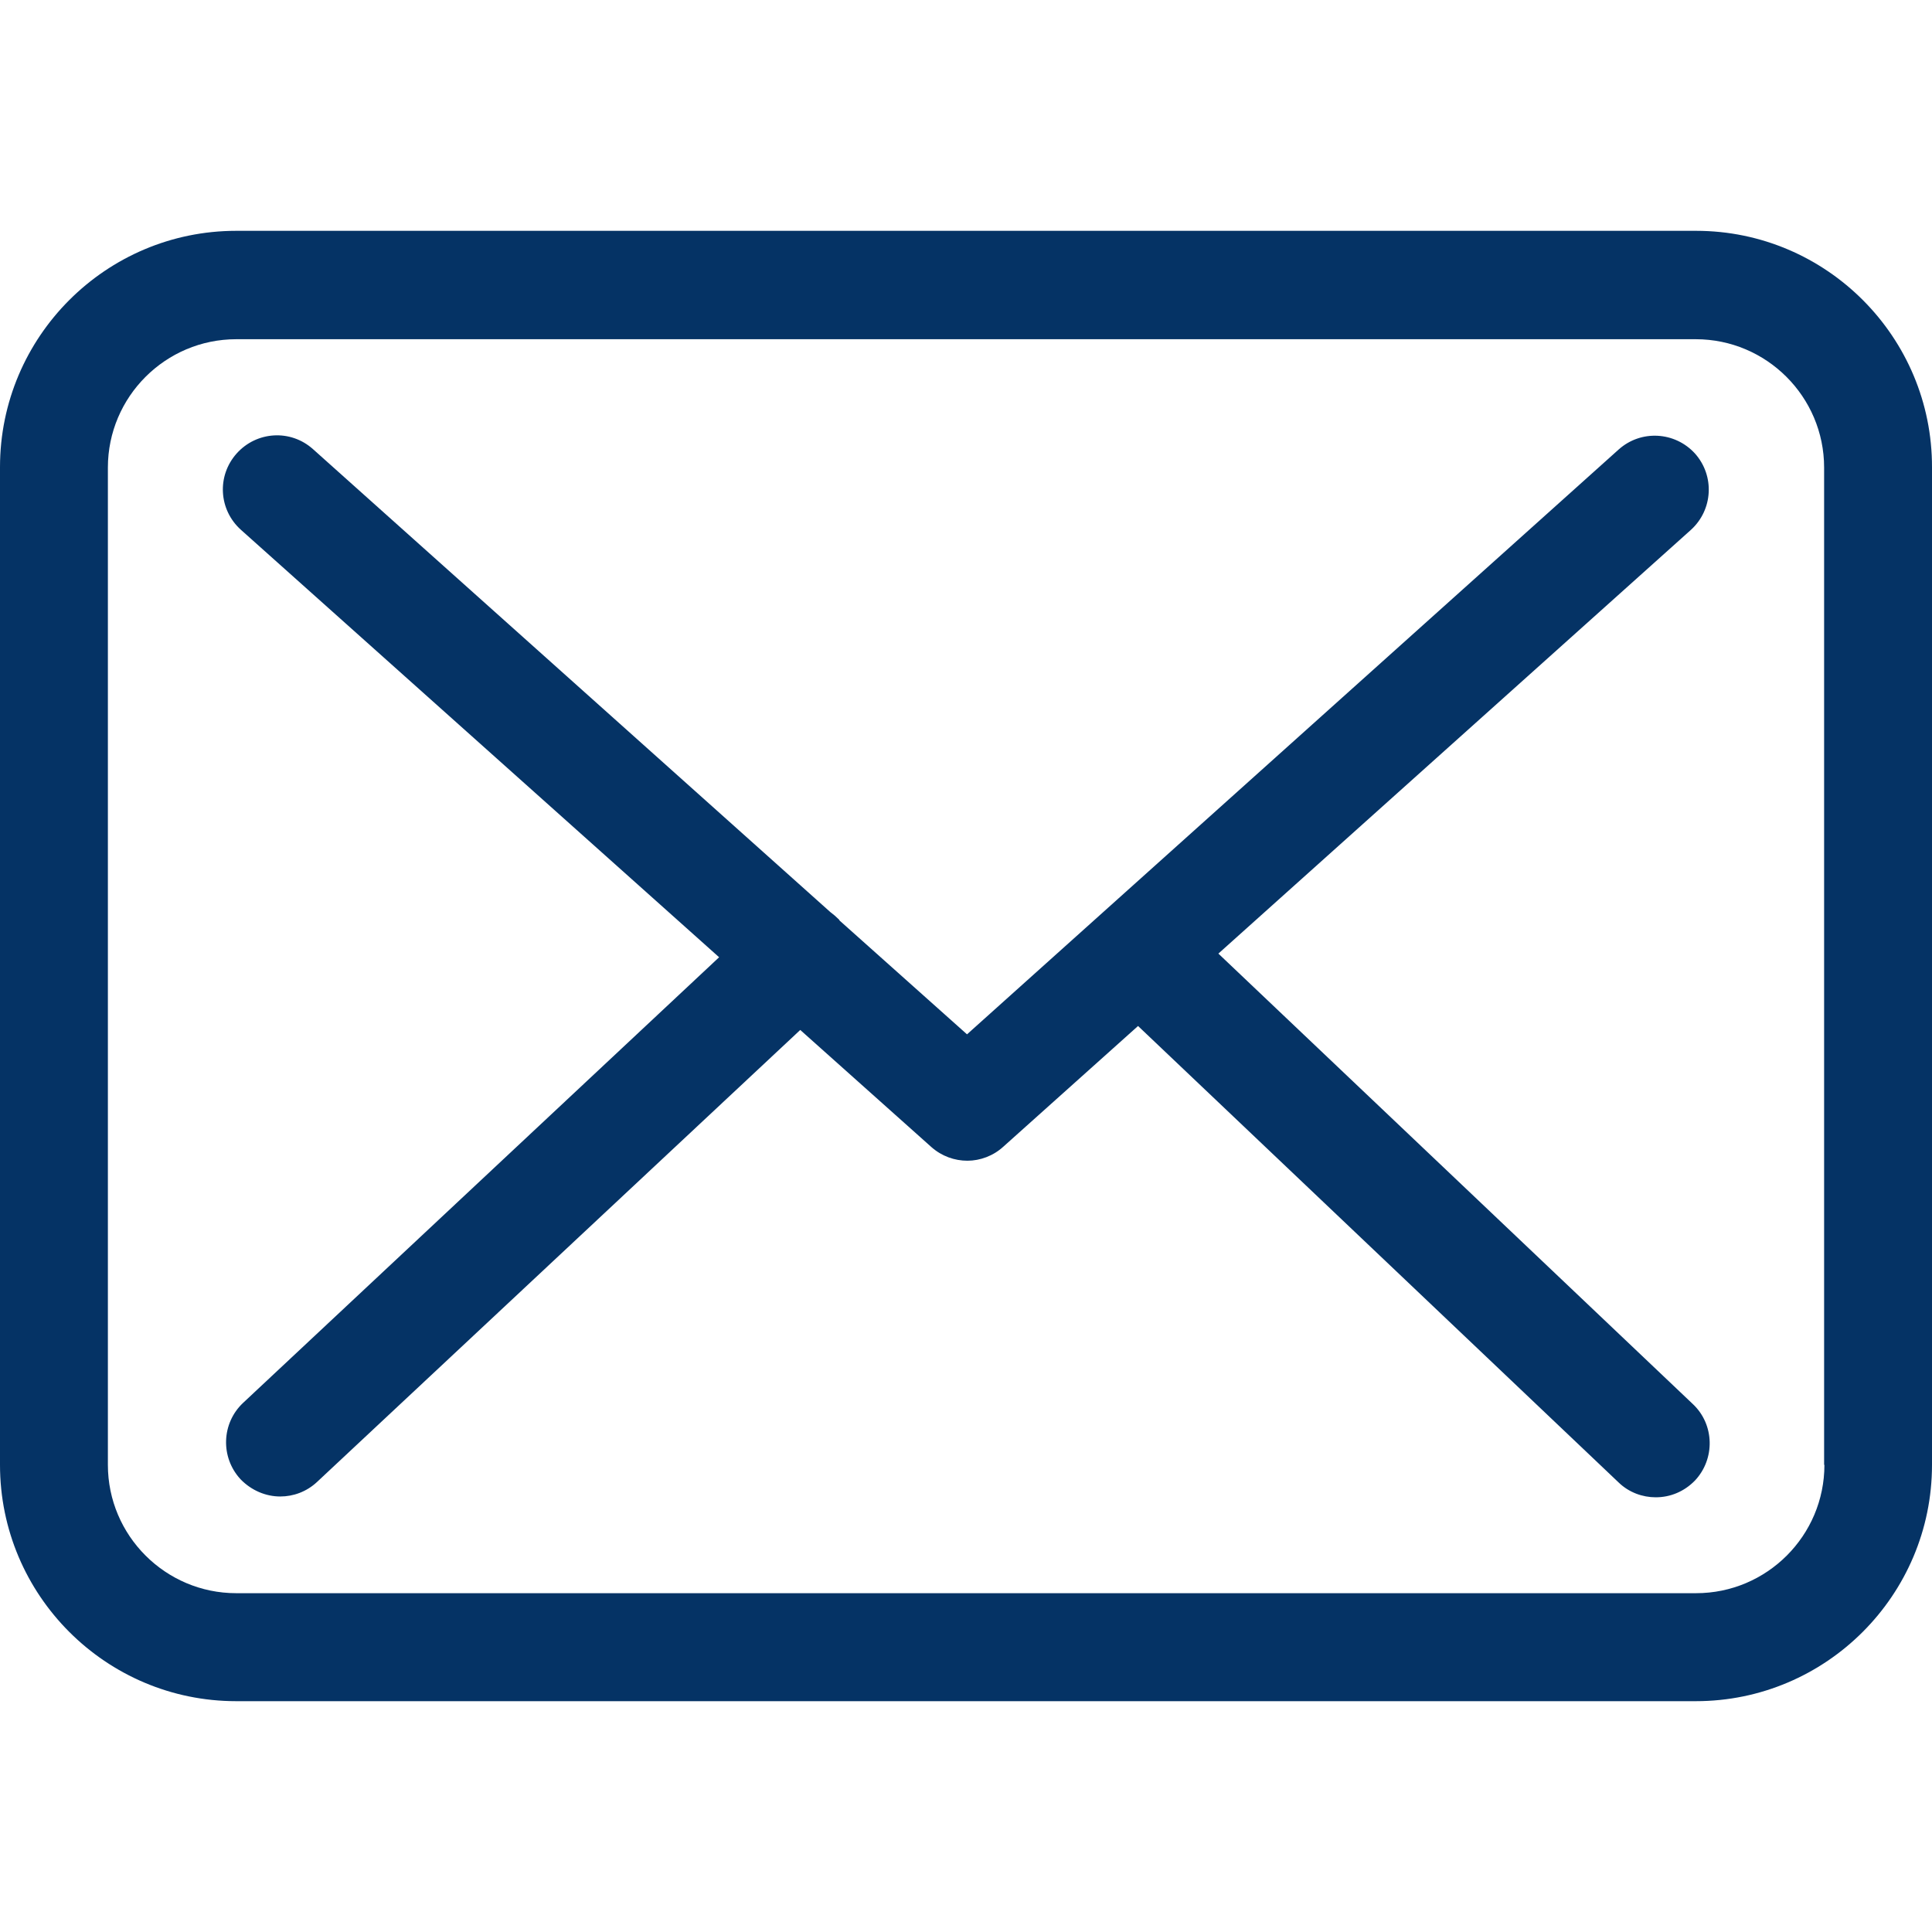 <?xml version="1.0" encoding="UTF-8"?> <svg xmlns="http://www.w3.org/2000/svg" width="19" height="19" viewBox="0 0 19 19" fill="none"> <g clip-path="url(#clip0)"> <path d="M16.68 2.27H2.323C1.042 2.27 0 3.312 0 4.594V14.406C0 15.688 1.042 16.73 2.323 16.73H16.677C17.958 16.73 19 15.688 19 14.406V4.598C19.004 3.316 17.962 2.27 16.68 2.27ZM17.942 14.406C17.942 15.102 17.376 15.668 16.68 15.668H2.323C1.628 15.668 1.061 15.102 1.061 14.406V4.598C1.061 3.902 1.628 3.336 2.323 3.336H16.677C17.372 3.336 17.939 3.902 17.939 4.598V14.406H17.942Z" fill="#053365"></path> <path d="M11.982 9.378L16.629 5.211C16.846 5.014 16.865 4.68 16.669 4.46C16.472 4.244 16.138 4.224 15.918 4.421L9.51 10.172L8.26 9.056C8.256 9.052 8.252 9.048 8.252 9.044C8.224 9.016 8.197 8.993 8.165 8.969L3.078 4.417C2.858 4.22 2.524 4.24 2.327 4.46C2.131 4.68 2.15 5.014 2.37 5.211L7.072 9.414L2.39 13.797C2.178 13.997 2.166 14.332 2.366 14.548C2.473 14.658 2.614 14.717 2.756 14.717C2.885 14.717 3.015 14.67 3.117 14.575L7.87 10.129L9.16 11.281C9.262 11.371 9.388 11.415 9.514 11.415C9.639 11.415 9.769 11.367 9.867 11.277L11.192 10.09L15.918 14.579C16.02 14.678 16.154 14.725 16.283 14.725C16.425 14.725 16.562 14.67 16.669 14.56C16.869 14.347 16.861 14.009 16.649 13.809L11.982 9.378Z" fill="#053365"></path> </g> <defs> <clipPath id="clip0"> <rect width="19" height="19" fill="white"></rect> </clipPath> </defs> </svg> 